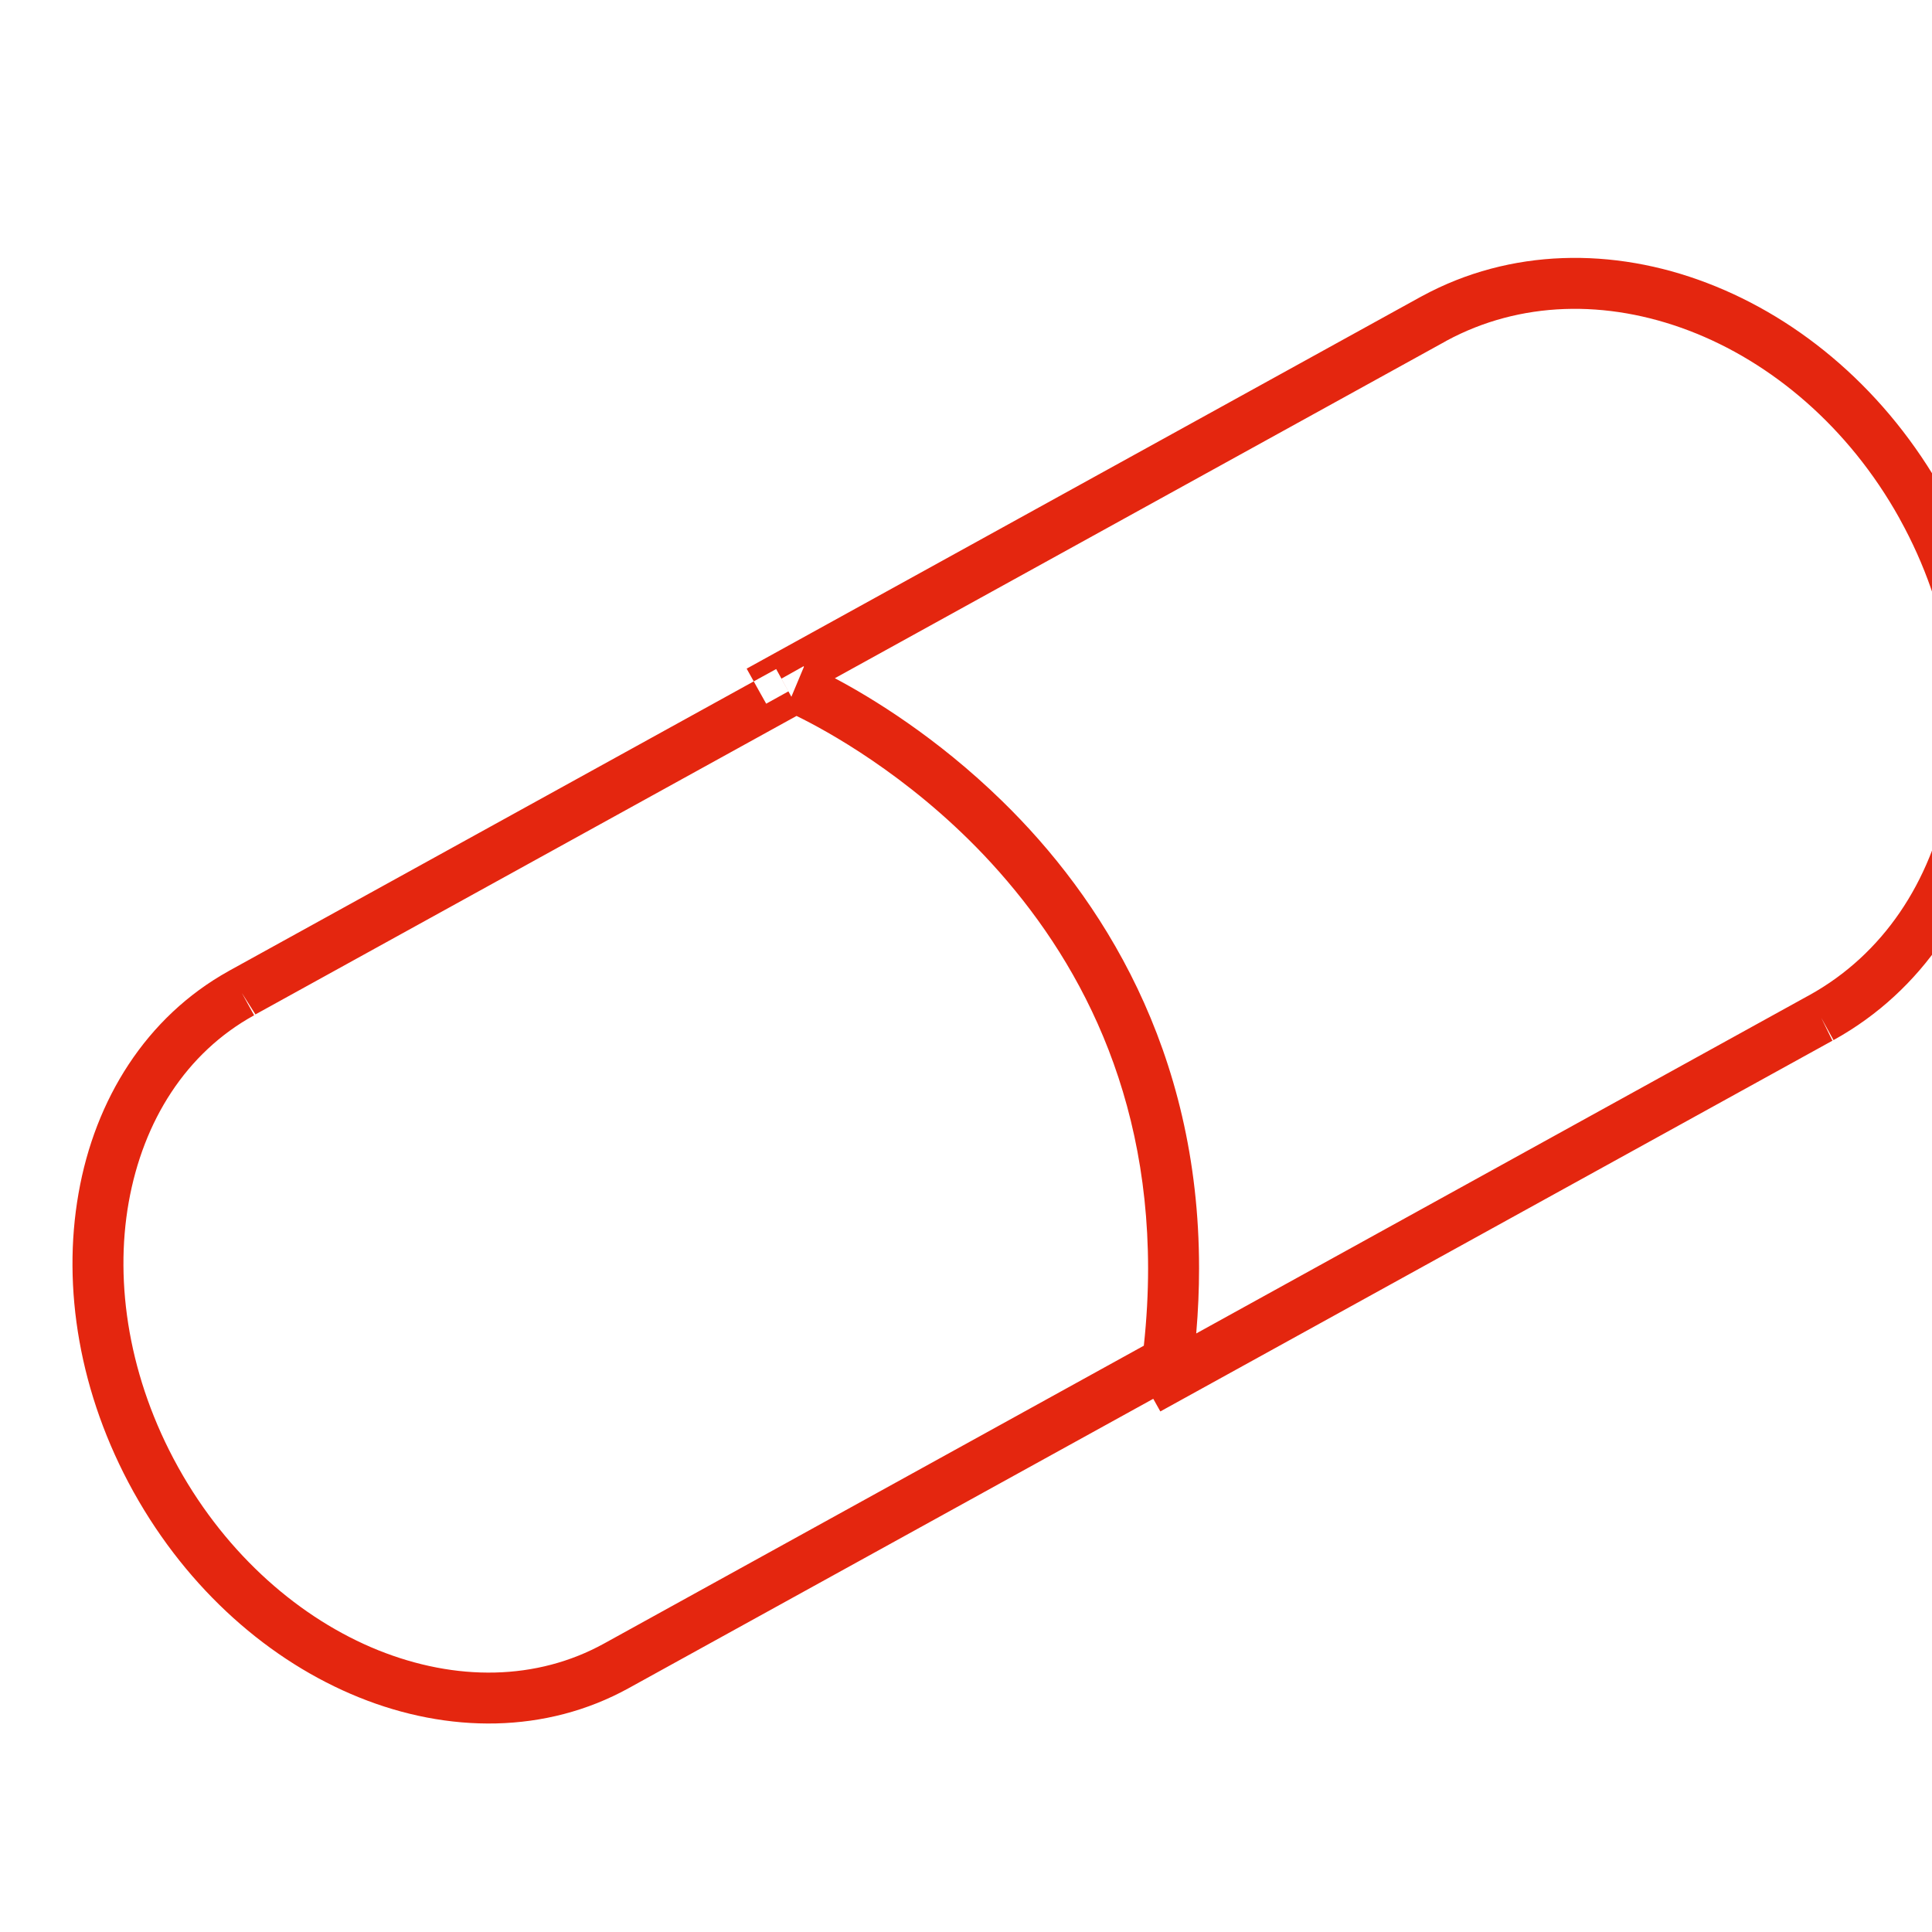 <?xml version="1.0" encoding="UTF-8" standalone="no"?>
<!DOCTYPE svg PUBLIC "-//W3C//DTD SVG 1.1//EN" "http://www.w3.org/Graphics/SVG/1.1/DTD/svg11.dtd">
<svg width="100%" height="100%" viewBox="0 0 60 60" version="1.1" xmlns="http://www.w3.org/2000/svg" xmlns:xlink="http://www.w3.org/1999/xlink" xml:space="preserve" xmlns:serif="http://www.serif.com/" style="fill-rule:evenodd;clip-rule:evenodd;stroke-linejoin:round;stroke-miterlimit:2;">
    <g transform="matrix(1,0,0,1,-4614,-2049)">
        <g id="Artboard2" transform="matrix(0.583,0,0,0.583,1926.23,855.408)">
            <rect x="4614" y="2049" width="103" height="103" style="fill:none;"/>
            <clipPath id="_clip1">
                <rect x="4614" y="2049" width="103" height="103"/>
            </clipPath>
            <g clip-path="url(#_clip1)">
                <g transform="matrix(0.543,0,0,0.543,4967.85,709.579)">
                    <path d="M-576.682,2530.16C-573.101,2532.06 -566.7,2535.93 -560.258,2542.22C-550.647,2551.59 -540.941,2566.56 -540.952,2588.05C-540.952,2590.12 -541.042,2592.25 -541.23,2594.44L-481.083,2561.25L-481.078,2561.25C-473.839,2557.24 -469.178,2550.14 -467.506,2541.68C-465.839,2533.23 -467.245,2523.5 -472.206,2514.55L-472.245,2514.47C-477.234,2505.51 -484.812,2499.13 -492.917,2496.05C-500.97,2492.99 -509.456,2493.15 -516.691,2497.06L-516.862,2497.16L-576.682,2530.16ZM-580.441,2533.86L-633.592,2563.18L-633.695,2563.25C-640.312,2566.91 -644.528,2573.55 -645.956,2581.57C-647.373,2589.58 -645.906,2598.9 -641.128,2607.52L-641.084,2607.6C-636.278,2616.23 -629.095,2622.44 -621.489,2625.51C-613.873,2628.57 -605.951,2628.52 -599.306,2624.85L-546.37,2595.64C-546.086,2593.01 -545.952,2590.48 -545.952,2588.05C-545.969,2569.35 -553.741,2556.29 -562.08,2547.49C-569.599,2539.58 -577.588,2535.25 -580.441,2533.86ZM-478.712,2565.66L-479.917,2563.47L-478.823,2565.71L-478.712,2565.66ZM-633.592,2563.18L-633.523,2563.14L-634.862,2561.03L-633.656,2563.22L-633.592,2563.18ZM-481.083,2561.25L-481.095,2561.26L-481.012,2561.22L-481.067,2561.25L-481.083,2561.25ZM-636.152,2558.89L-636.206,2558.92L-636.117,2558.87L-636.152,2558.89ZM-584.639,2530.47L-584.112,2531.42L-583.417,2532.66L-581.238,2531.45L-581.928,2530.2L-581.921,2530.2L-582.439,2529.26L-584.639,2530.47ZM-581.921,2530.2L-581.234,2531.45L-581.238,2531.45L-580.946,2531.98L-579.715,2529.04L-579.745,2528.98L-581.921,2530.2ZM-519.068,2492.67C-510.408,2487.97 -500.317,2487.87 -491.134,2491.38C-481.867,2494.91 -473.428,2502.08 -467.878,2512.04L-467.834,2512.13C-462.323,2522.07 -460.701,2532.97 -462.601,2542.65C-464.489,2552.31 -469.978,2560.82 -478.656,2565.63L-478.712,2565.66L-544.751,2602.09L-545.445,2600.85L-596.895,2629.23C-605.039,2633.73 -614.634,2633.67 -623.362,2630.14C-632.106,2626.61 -640.106,2619.62 -645.456,2610.03L-645.501,2609.95C-650.806,2600.37 -652.506,2589.94 -650.878,2580.7C-649.27,2571.49 -644.254,2563.39 -636.152,2558.89L-636.139,2558.88L-584.639,2530.47L-585.334,2529.22L-519.273,2492.78L-519.068,2492.67Z" style="fill:rgb(228,38,15);fill-rule:nonzero;"/>
                </g>
            </g>
        </g>
    </g>
</svg>
